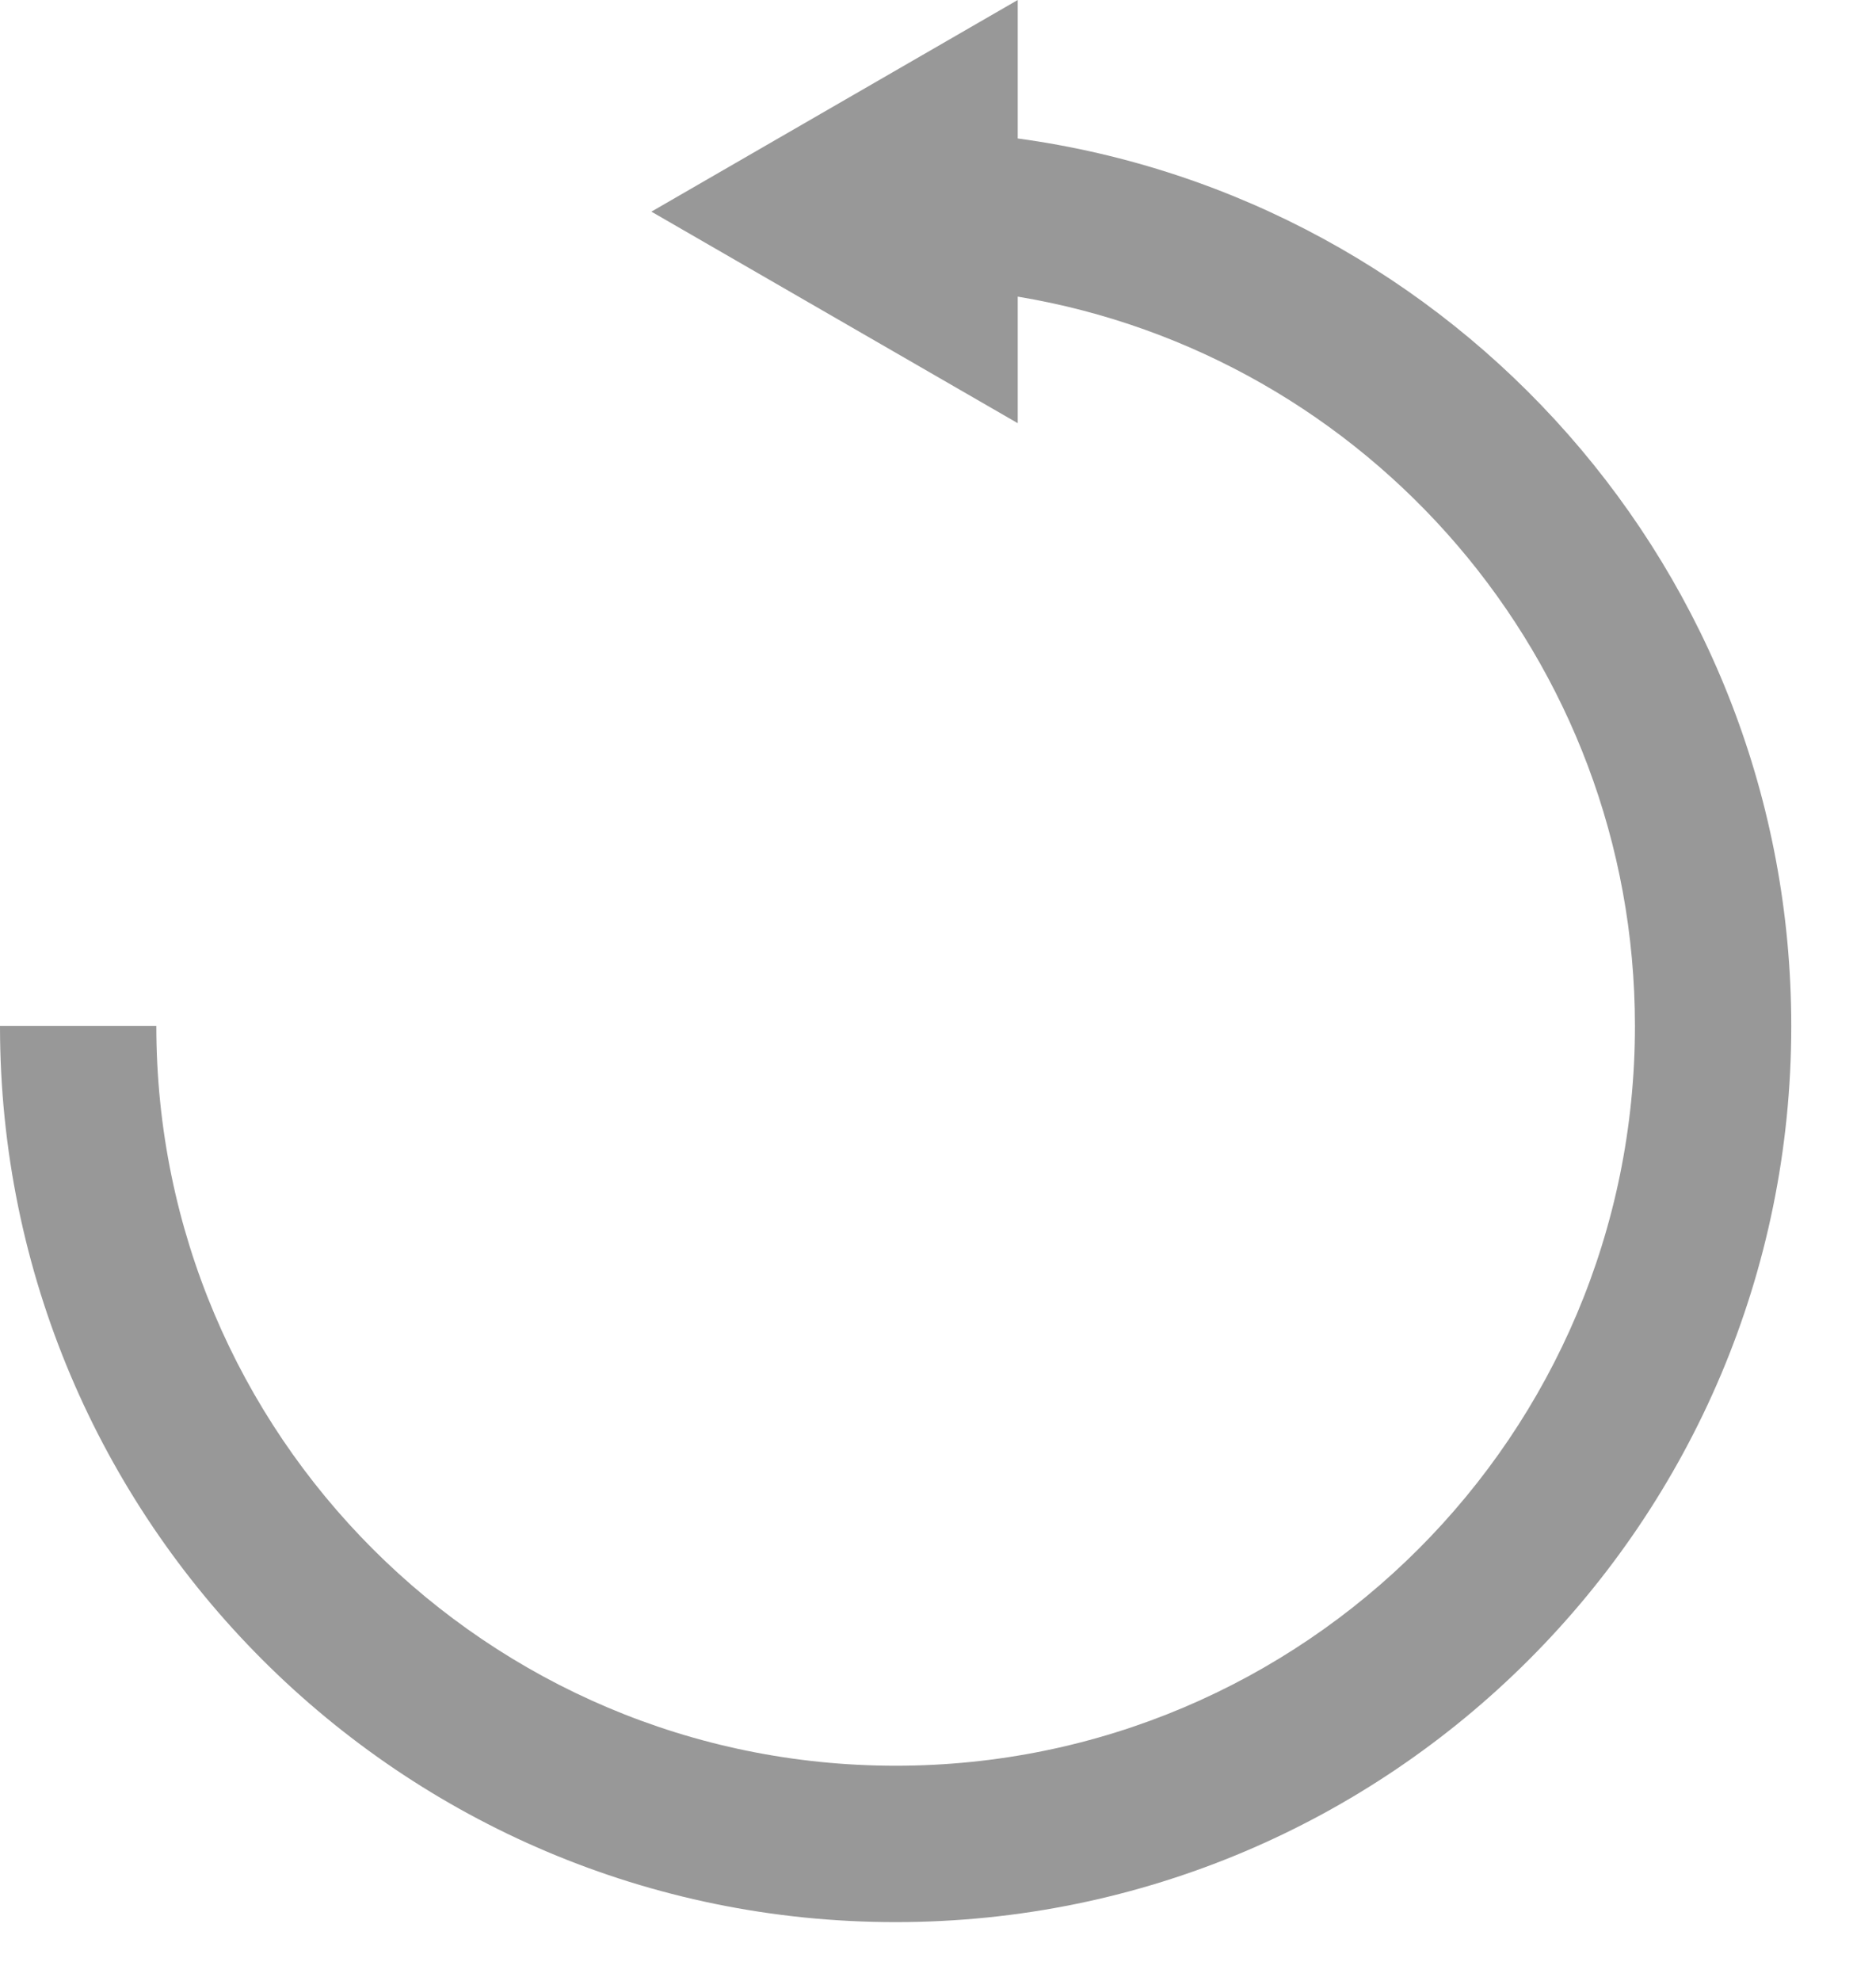 <svg width="18" height="19" viewBox="0 0 18 19" fill="none" xmlns="http://www.w3.org/2000/svg">
<path fill-rule="evenodd" clip-rule="evenodd" d="M9.765 2.845L9.765 4.059L6.25 2.03L9.765 -4.26861e-07L9.765 1.328C13.957 1.899 17.187 5.494 17.187 9.842C17.187 14.588 13.34 18.436 8.594 18.436C3.847 18.436 6.37676e-07 14.588 4.30217e-07 9.842L4.30183e-07 9.841L1.5 9.841L1.5 9.842C1.5 13.76 4.676 16.936 8.594 16.936C12.511 16.936 15.687 13.76 15.687 9.842C15.687 6.324 13.126 3.404 9.765 2.845Z" fill="#989898"/>
</svg>
